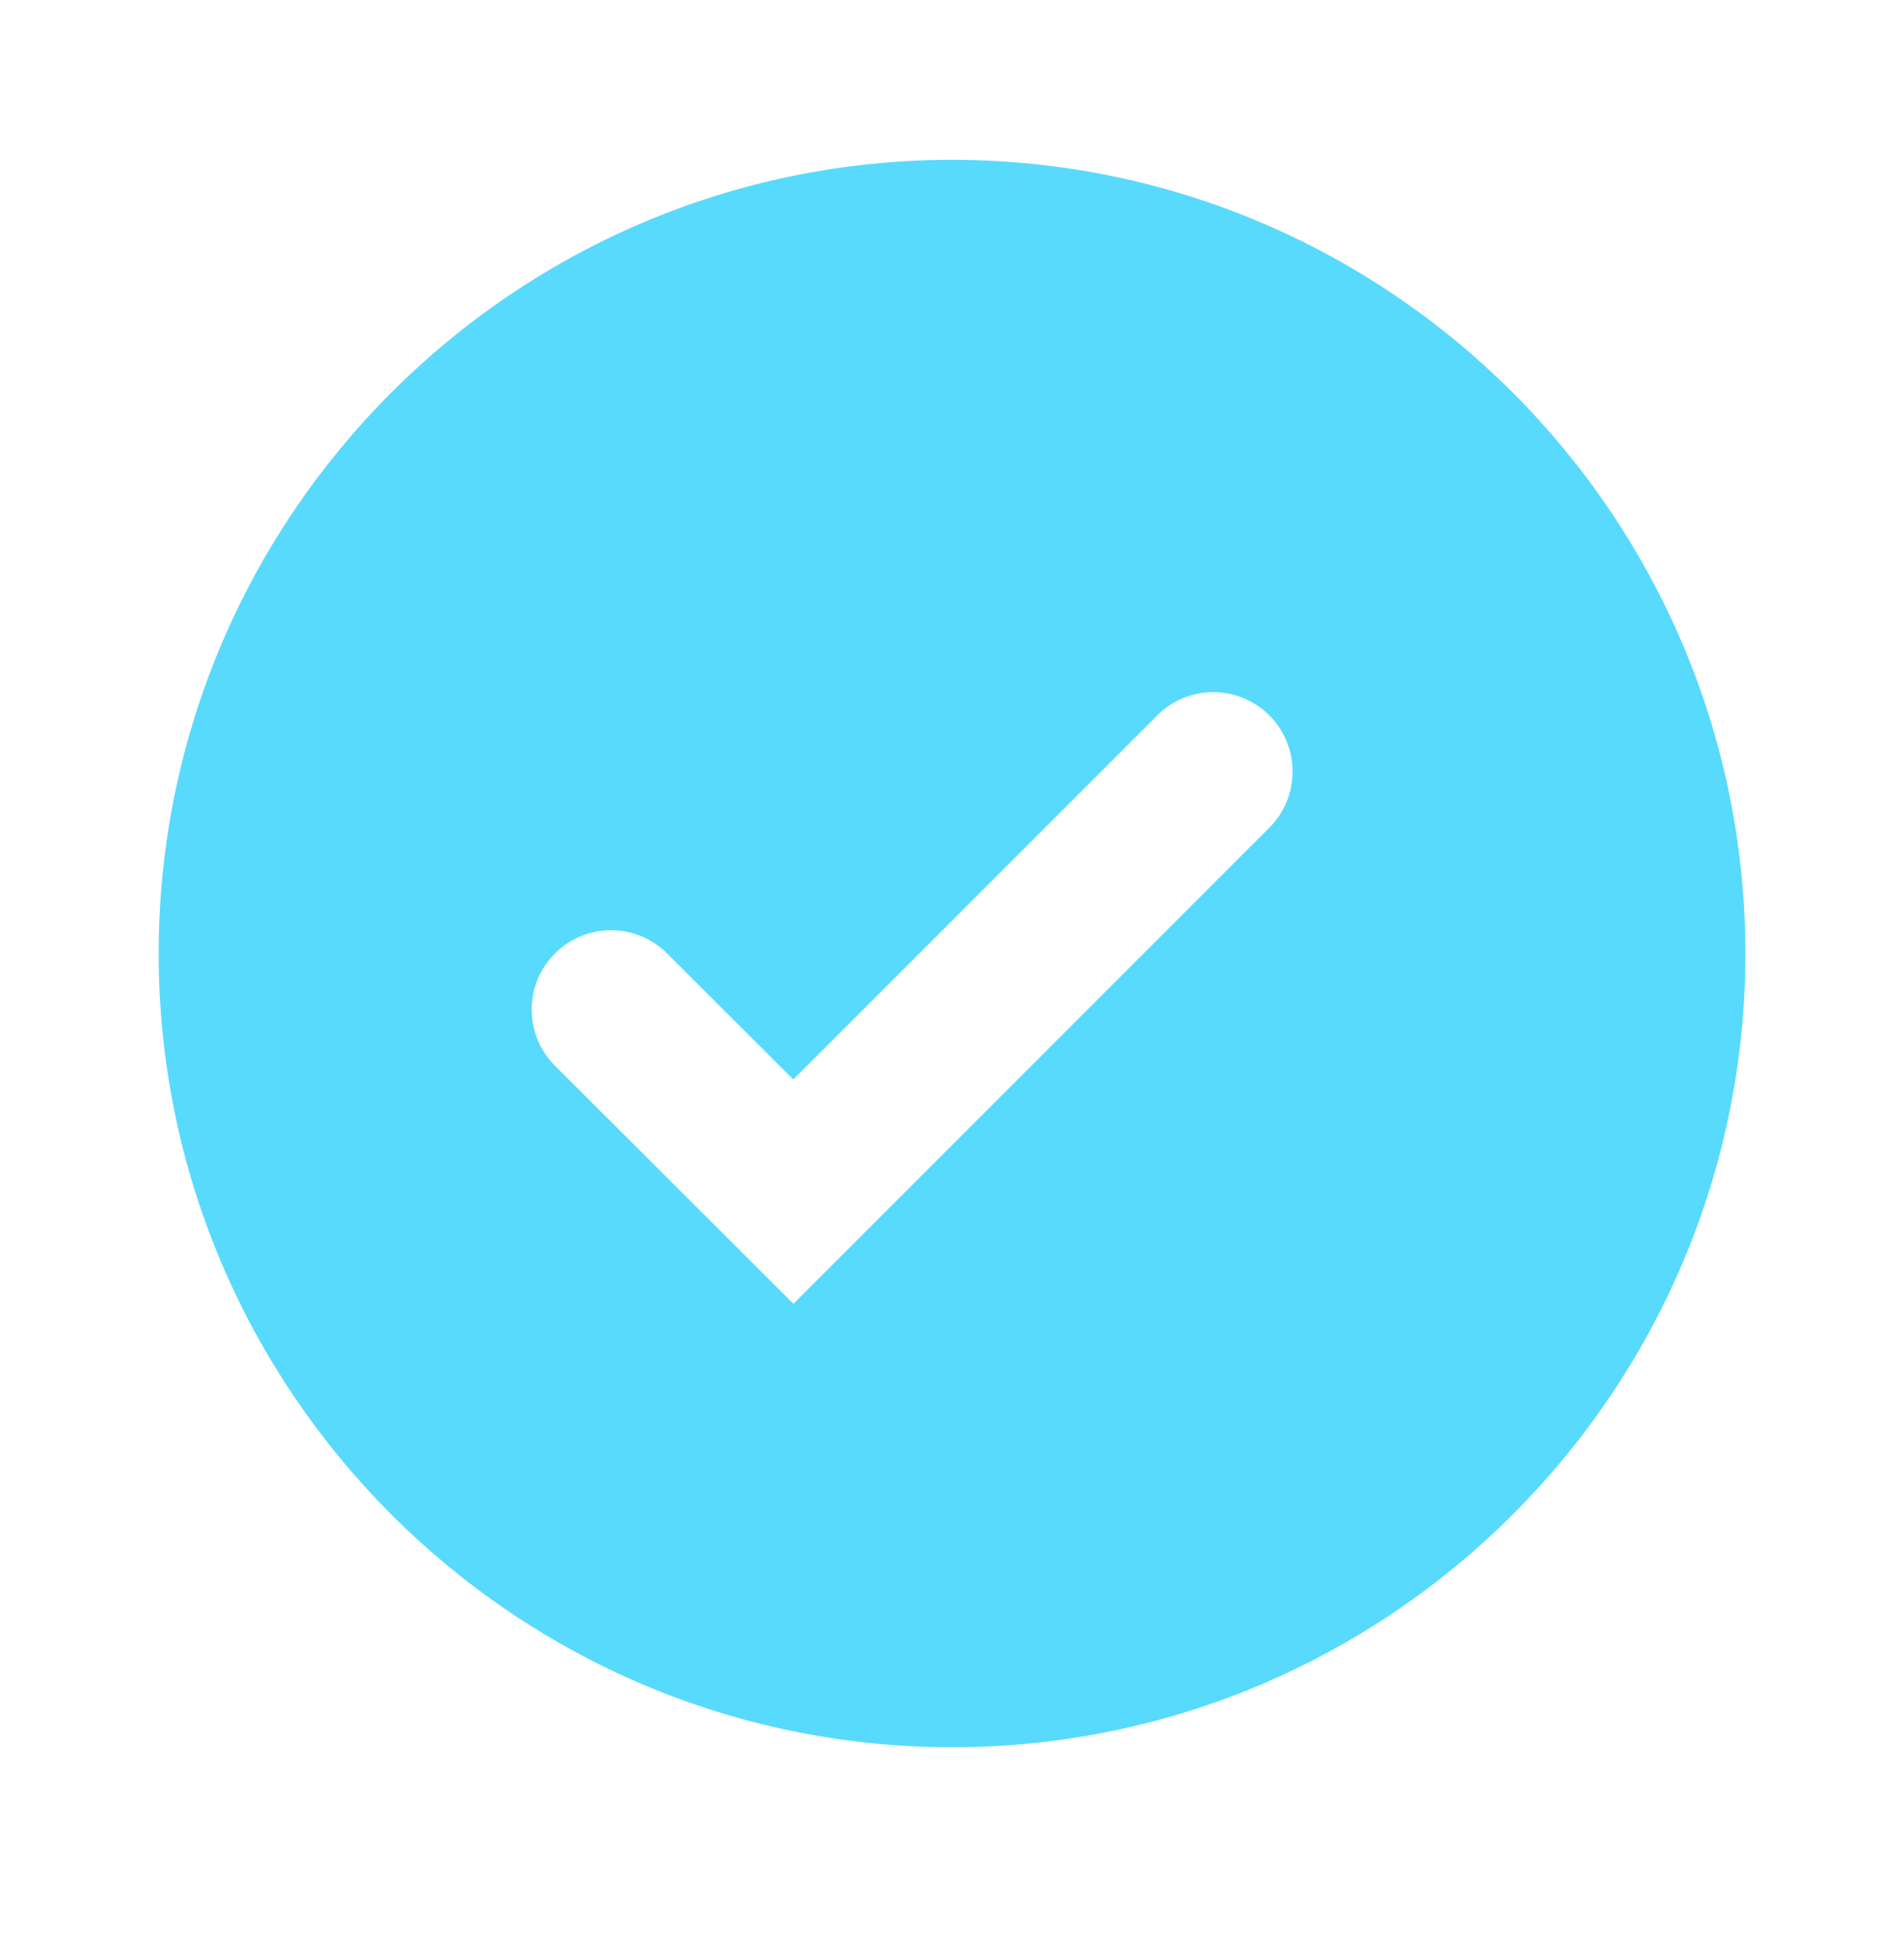 <svg xmlns="http://www.w3.org/2000/svg" width="35" height="36" viewBox="0 0 35 36" fill="none"><path d="M17.5 2.937C9.459 2.937 2.917 9.479 2.917 17.52C2.917 25.561 9.459 32.103 17.5 32.103C25.542 32.103 32.084 25.561 32.084 17.52C32.084 9.479 25.542 2.937 17.5 2.937ZM14.585 23.956L10.202 19.582C9.632 19.013 9.631 18.09 10.2 17.52C10.768 16.95 11.692 16.949 12.262 17.518L14.582 19.834L21.272 13.145C21.841 12.575 22.764 12.575 23.334 13.145C23.903 13.714 23.903 14.637 23.334 15.207L14.585 23.956Z" fill="#58DAFC"></path></svg>